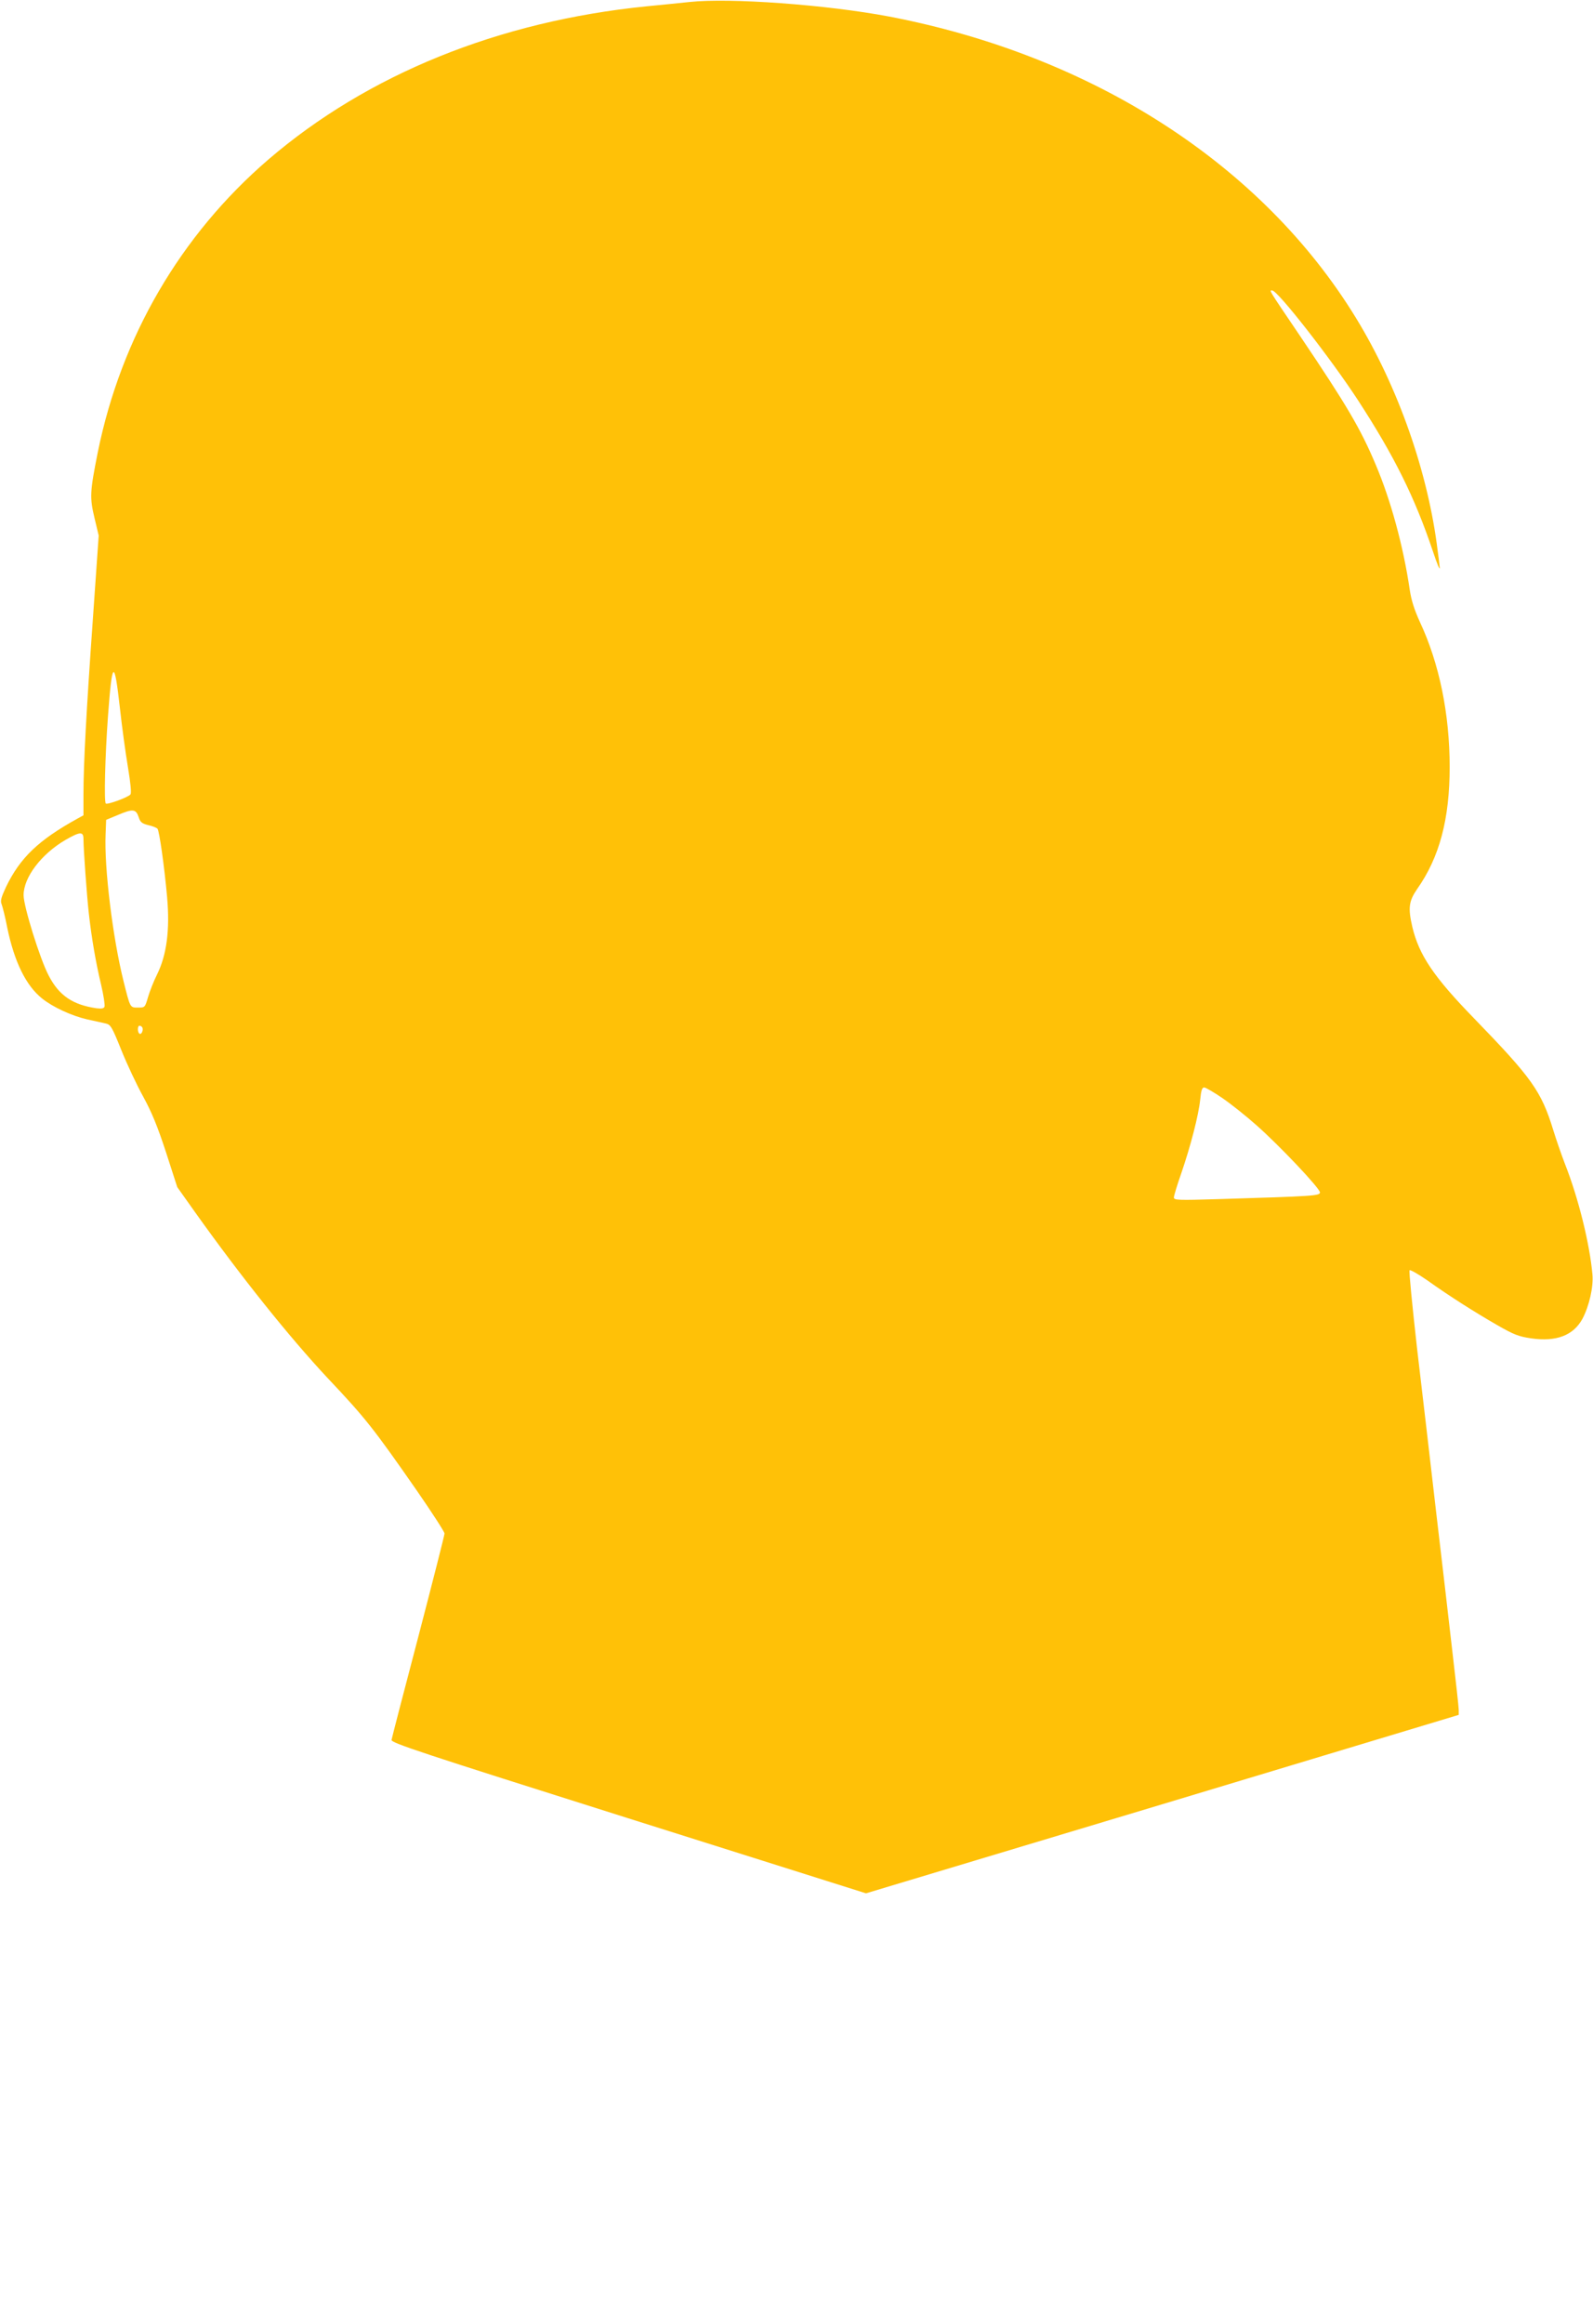 <?xml version="1.0" standalone="no"?>
<!DOCTYPE svg PUBLIC "-//W3C//DTD SVG 20010904//EN"
 "http://www.w3.org/TR/2001/REC-SVG-20010904/DTD/svg10.dtd">
<svg version="1.0" xmlns="http://www.w3.org/2000/svg"
 width="878pt" height="1280pt" viewBox="0 0 878 1280"
 preserveAspectRatio="xMidYMid meet">
<g transform="translate(0,1280) scale(0.1,-0.1)"
fill="#ffc107" stroke="none">
<path d="M3800 12789 c-47 -5 -154 -16 -238 -24 -815 -82 -1536 -375 -2082
-843 -485 -417 -812 -978 -941 -1613 -44 -220 -45 -250 -18 -363 l23 -96 -32
-458 c-36 -507 -52 -800 -52 -970 l0 -113 -31 -17 c-216 -119 -318 -216 -396
-378 -27 -58 -32 -77 -24 -95 5 -13 20 -71 31 -129 39 -188 103 -319 192 -390
60 -48 162 -95 248 -115 41 -9 88 -19 104 -23 26 -6 34 -20 85 -147 31 -77 85
-192 120 -255 48 -88 78 -161 126 -307 l62 -192 98 -138 c256 -359 518 -686
731 -914 208 -220 253 -277 493 -622 83 -120 151 -225 151 -234 0 -9 -65 -264
-144 -567 -80 -303 -146 -559 -148 -570 -3 -16 150 -67 1306 -432 l1309 -413
1634 491 1633 492 0 27 c0 15 -16 159 -35 321 -18 161 -59 509 -90 773 -30
264 -78 669 -105 900 -26 231 -45 424 -41 428 4 4 48 -21 97 -55 122 -87 259
-174 386 -247 92 -53 119 -63 187 -73 139 -20 233 16 283 108 37 70 61 175 55
243 -15 169 -77 421 -152 611 -20 52 -49 136 -64 185 -66 215 -118 287 -436
615 -223 229 -304 349 -341 505 -24 104 -19 141 26 207 124 175 180 387 180
673 0 292 -57 571 -165 801 -29 64 -46 115 -55 175 -35 239 -105 495 -187 688
-84 200 -161 330 -418 711 -180 266 -170 250 -153 250 30 0 323 -375 473 -605
199 -306 312 -533 412 -830 24 -73 41 -113 38 -90 -2 22 -7 63 -11 90 -52 430
-218 904 -450 1283 -517 845 -1450 1446 -2574 1661 -344 65 -877 104 -1100 80z
m-3139 -3890 c11 -101 31 -247 44 -324 15 -90 20 -144 14 -151 -13 -16 -128
-58 -136 -50 -10 10 -4 258 12 479 23 314 35 322 66 46z m103 -599 c9 -29 18
-36 53 -45 23 -5 46 -14 51 -20 10 -11 38 -208 53 -376 16 -182 -2 -319 -56
-428 -18 -36 -40 -92 -49 -123 -17 -58 -17 -58 -56 -58 -44 0 -42 -2 -79 145
-60 241 -107 626 -99 809 l3 80 65 27 c82 35 99 33 114 -11z m-304 -122 c0
-55 19 -318 30 -413 15 -133 38 -267 67 -388 14 -59 22 -114 19 -122 -3 -10
-16 -12 -43 -9 -132 19 -208 70 -265 181 -48 91 -138 381 -138 442 0 98 97
226 230 304 82 47 100 48 100 5z m324 -1037 c8 -13 -4 -42 -15 -35 -12 7 -12
44 0 44 6 0 12 -4 15 -9z m5954 -390 c48 -33 132 -100 187 -149 128 -113 350
-348 350 -370 0 -19 -32 -21 -557 -37 -227 -7 -248 -6 -248 9 0 9 18 69 41
134 51 149 95 318 104 405 5 50 10 67 22 67 8 0 54 -27 101 -59z"/>
</g>
</svg>
